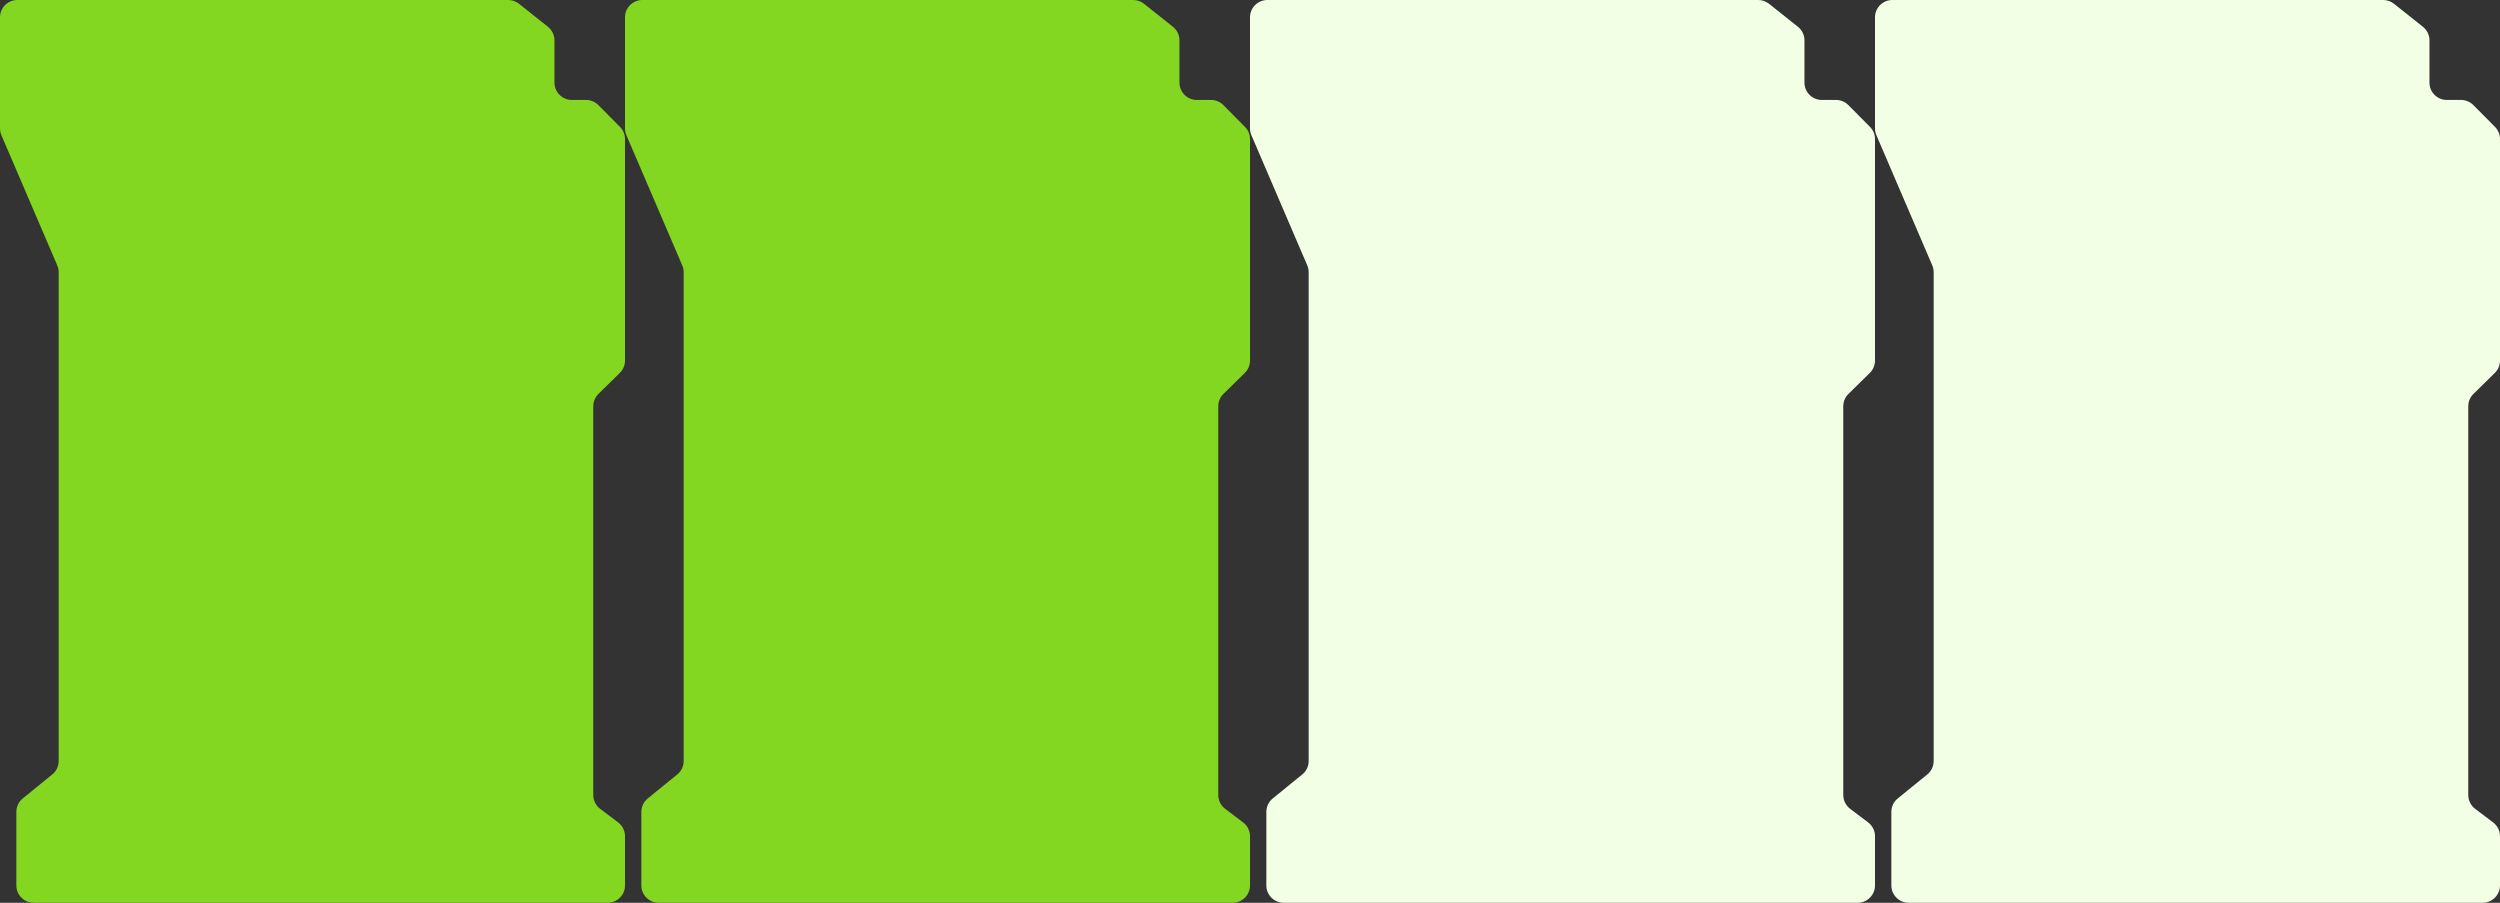 <?xml version="1.0" encoding="UTF-8"?> <svg xmlns="http://www.w3.org/2000/svg" width="144" height="52" viewBox="0 0 144 52" fill="none"><rect x="0" y="0" width="144" height="52" fill="#333333" stroke="none"/><path d="M101.272 0L99.427 0L73 0C72.448 0 72 0.448 72 1V7.394C72 7.53 72.028 7.664 72.081 7.789L75.299 15.287C75.353 15.411 75.38 15.546 75.38 15.681V43.832C75.38 44.133 75.245 44.419 75.011 44.608L73.312 45.989C73.078 46.178 72.942 46.464 72.942 46.765V51C72.942 51.552 73.39 52 73.942 52H107C107.552 52 108 51.552 108 51V48.168C108 47.855 107.853 47.559 107.603 47.37L106.569 46.589C106.319 46.4 106.172 46.105 106.172 45.791V29.063V23.403C106.172 23.134 106.279 22.877 106.471 22.689L107.701 21.481C107.892 21.293 108 21.036 108 20.767V13.495V8.012C108 7.748 107.896 7.495 107.71 7.307L106.465 6.053C106.277 5.864 106.022 5.757 105.755 5.757H104.937C104.385 5.757 103.937 5.31 103.937 4.757V2.325C103.937 2.02 103.798 1.732 103.559 1.542L101.894 0.217C101.717 0.077 101.498 0 101.272 0Z" fill="#F3FFE5"></path><path d="M137.272 0L135.427 0L109 0C108.448 0 108 0.448 108 1V7.394C108 7.53 108.028 7.664 108.081 7.789L111.299 15.287C111.353 15.411 111.38 15.546 111.38 15.681V43.832C111.38 44.133 111.245 44.419 111.011 44.608L109.312 45.989C109.078 46.178 108.942 46.464 108.942 46.765V51C108.942 51.552 109.39 52 109.942 52H143C143.552 52 144 51.552 144 51V48.168C144 47.855 143.853 47.559 143.603 47.37L142.569 46.589C142.319 46.4 142.172 46.105 142.172 45.791V29.063V23.403C142.172 23.134 142.279 22.877 142.471 22.689L143.701 21.481C143.892 21.293 144 21.036 144 20.767V13.495V8.012C144 7.748 143.896 7.495 143.71 7.307L142.465 6.053C142.277 5.864 142.022 5.757 141.755 5.757H140.937C140.385 5.757 139.937 5.31 139.937 4.757V2.325C139.937 2.02 139.798 1.732 139.559 1.542L137.894 0.217C137.717 0.077 137.498 0 137.272 0Z" fill="#F3FFE5"></path><path d="M65.272 0L63.427 0L37 0C36.448 0 36 0.448 36 1V7.394C36 7.53 36.028 7.664 36.081 7.789L39.299 15.287C39.353 15.411 39.38 15.546 39.38 15.681V43.832C39.38 44.133 39.245 44.419 39.011 44.608L37.312 45.989C37.078 46.178 36.942 46.464 36.942 46.765V51C36.942 51.552 37.39 52 37.942 52H71C71.552 52 72 51.552 72 51V48.168C72 47.855 71.853 47.559 71.603 47.37L70.569 46.589C70.319 46.4 70.172 46.105 70.172 45.791V29.063V23.403C70.172 23.134 70.279 22.877 70.471 22.689L71.701 21.481C71.892 21.293 72 21.036 72 20.767V13.495V8.012C72 7.748 71.896 7.495 71.71 7.307L70.465 6.053C70.277 5.864 70.022 5.757 69.755 5.757H68.937C68.385 5.757 67.937 5.31 67.937 4.757V2.325C67.937 2.02 67.798 1.732 67.559 1.542L65.894 0.217C65.717 0.077 65.498 0 65.272 0Z" fill="#84D720"></path><path d="M29.271 0L27.427 0L1 0C0.448 0 0 0.448 0 1V7.394C0 7.53 0.028 7.664 0.081 7.789L3.299 15.287C3.353 15.411 3.38 15.546 3.38 15.681V43.832C3.38 44.133 3.245 44.419 3.011 44.608L1.312 45.989C1.078 46.178 0.942 46.464 0.942 46.765V51C0.942 51.552 1.39 52 1.942 52H35C35.552 52 36 51.552 36 51V48.168C36 47.855 35.853 47.559 35.603 47.37L34.569 46.589C34.319 46.4 34.172 46.105 34.172 45.791V29.063V23.403C34.172 23.134 34.279 22.877 34.471 22.689L35.701 21.481C35.892 21.293 36 21.036 36 20.767V13.495V8.012C36 7.748 35.896 7.495 35.71 7.307L34.465 6.053C34.277 5.864 34.022 5.757 33.755 5.757H32.937C32.385 5.757 31.937 5.31 31.937 4.757V2.325C31.937 2.02 31.798 1.732 31.559 1.542L29.894 0.217C29.717 0.077 29.498 0 29.271 0Z" fill="#84D720"></path></svg> 